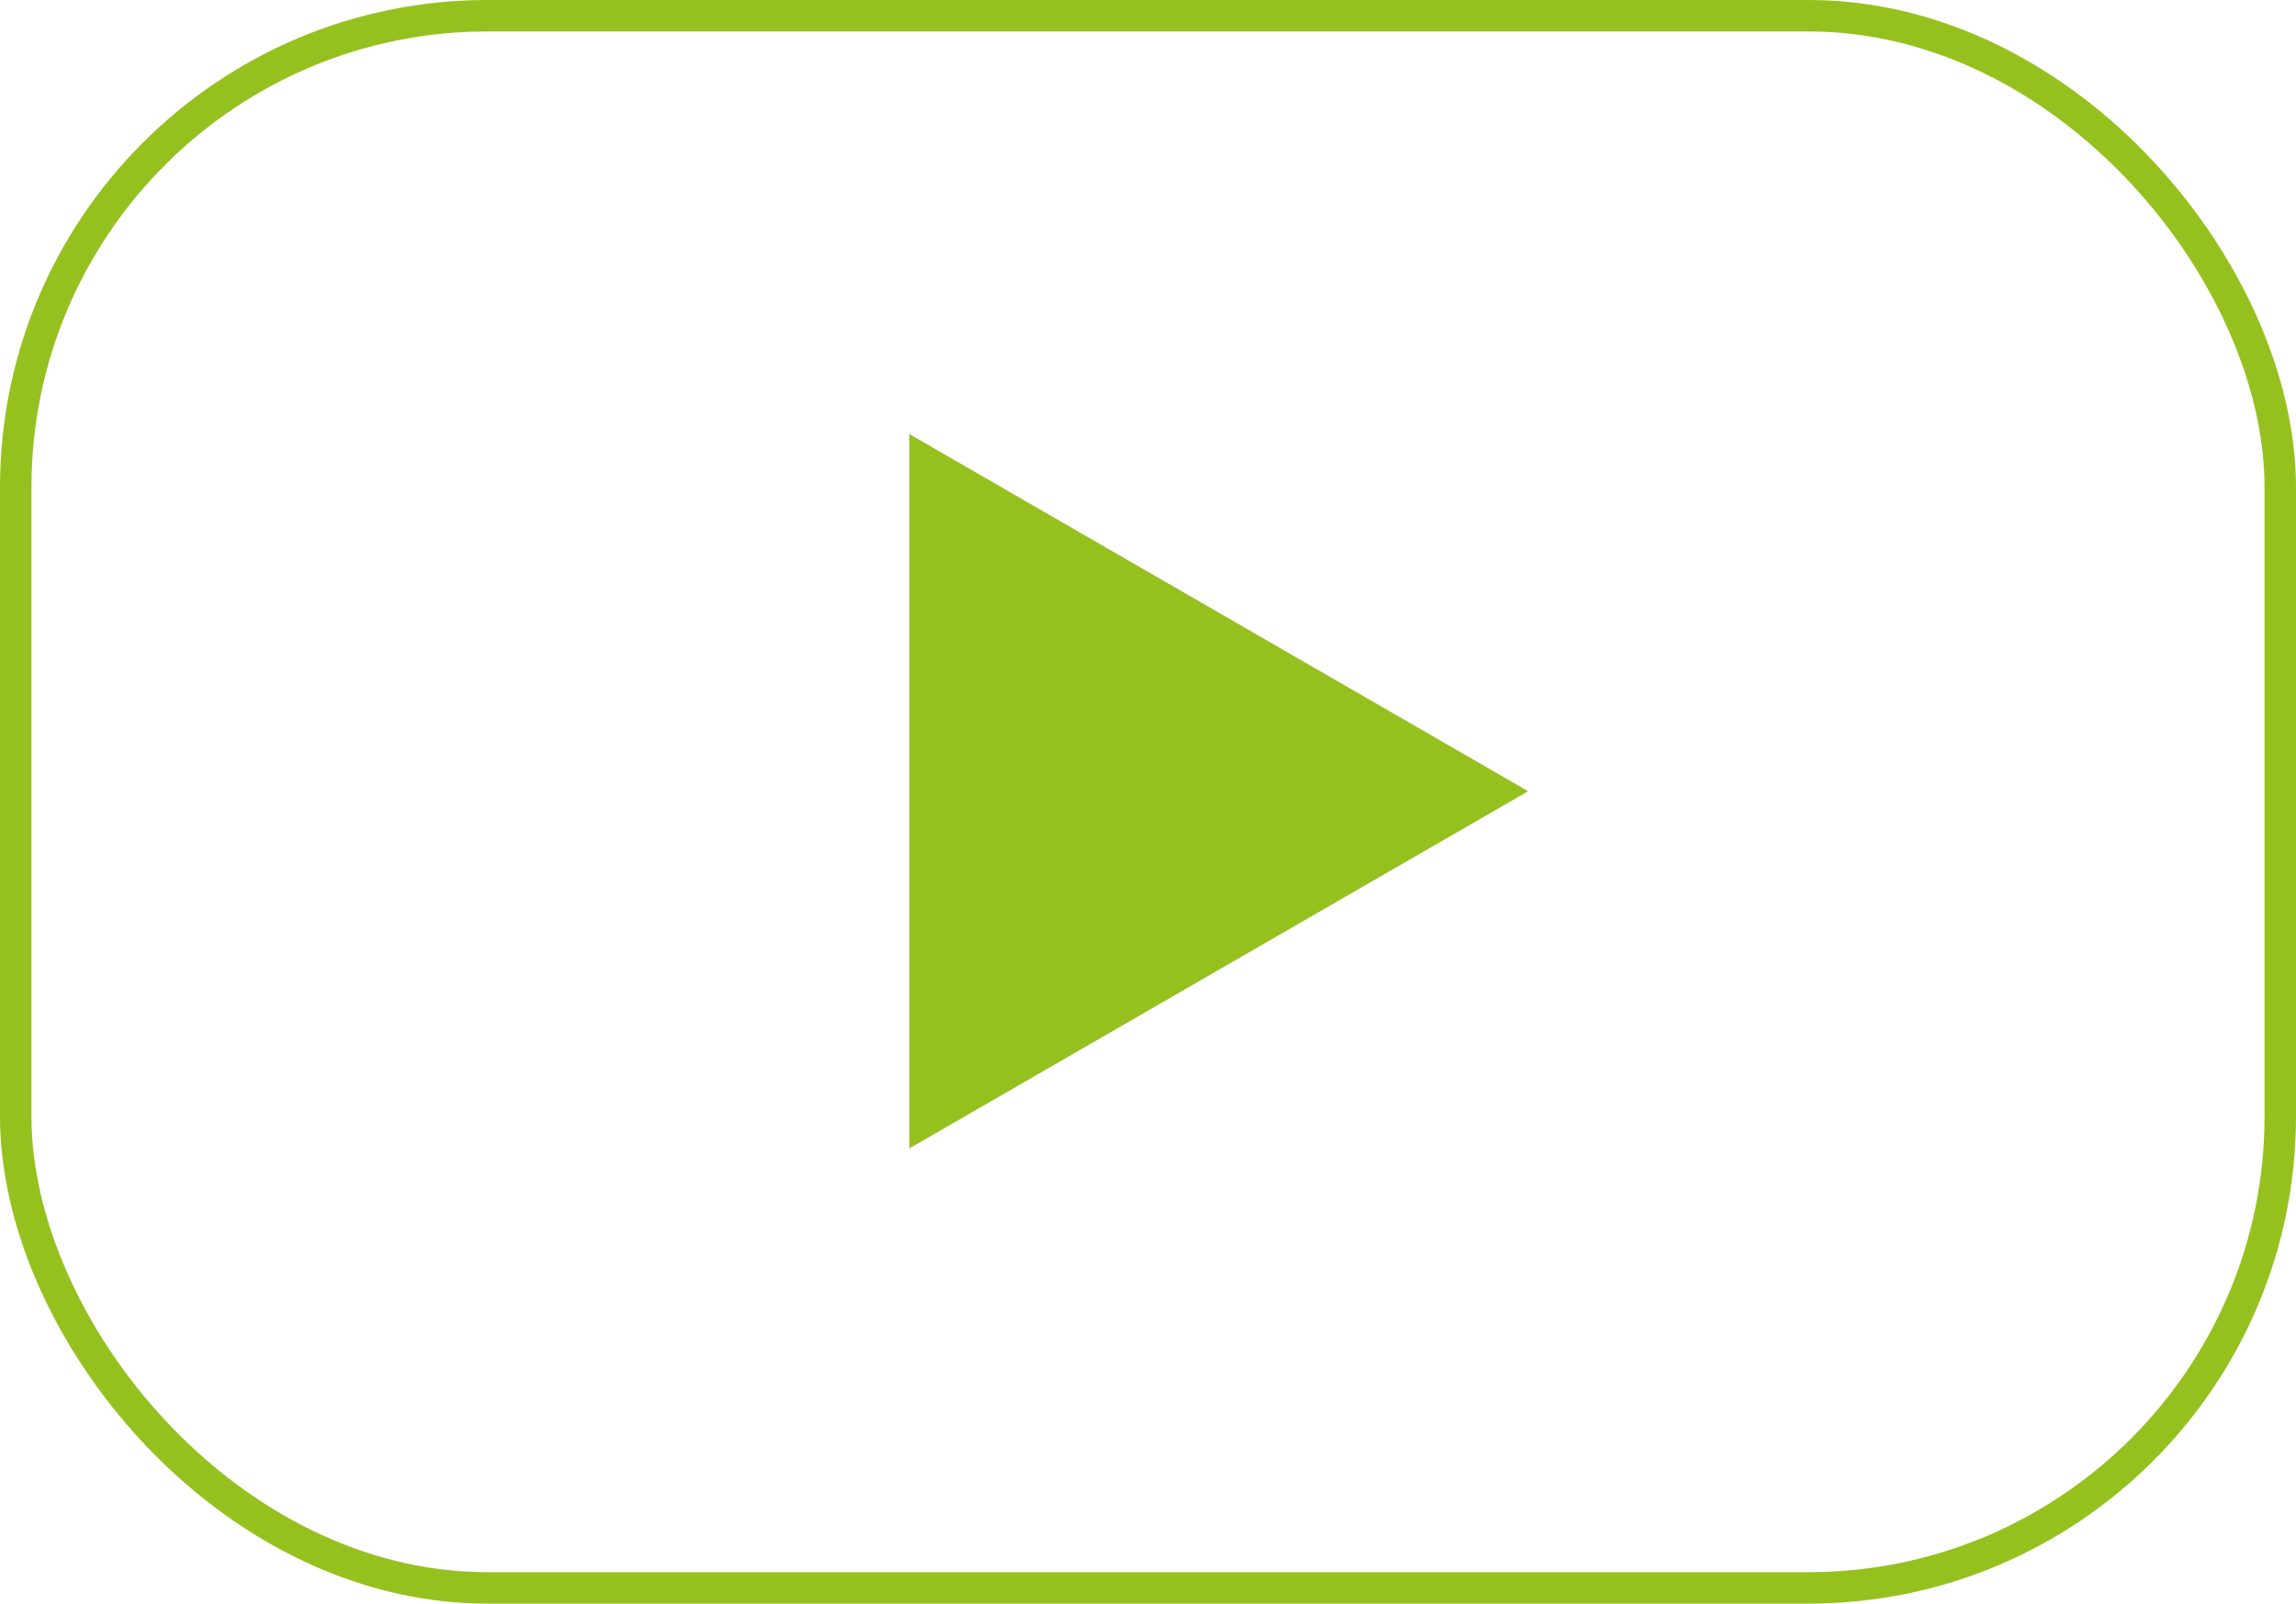 <svg xmlns="http://www.w3.org/2000/svg" width="73" height="51" viewBox="0 0 73 51">
  <g id="Group_3535" data-name="Group 3535" transform="translate(0.5 0.108)">
    <rect id="Rectangle_649" data-name="Rectangle 649" width="72" height="50" rx="15" transform="translate(0 0.392)" fill="none" stroke="#95c11f" stroke-width="1"/>
    <path id="Path_10518" data-name="Path 10518" d="M1110.195,841.22l19.674,11.359-19.674,11.359Z" transform="translate(-1081.782 -827.523)" fill="#95c11f"/>
  </g>
</svg>
